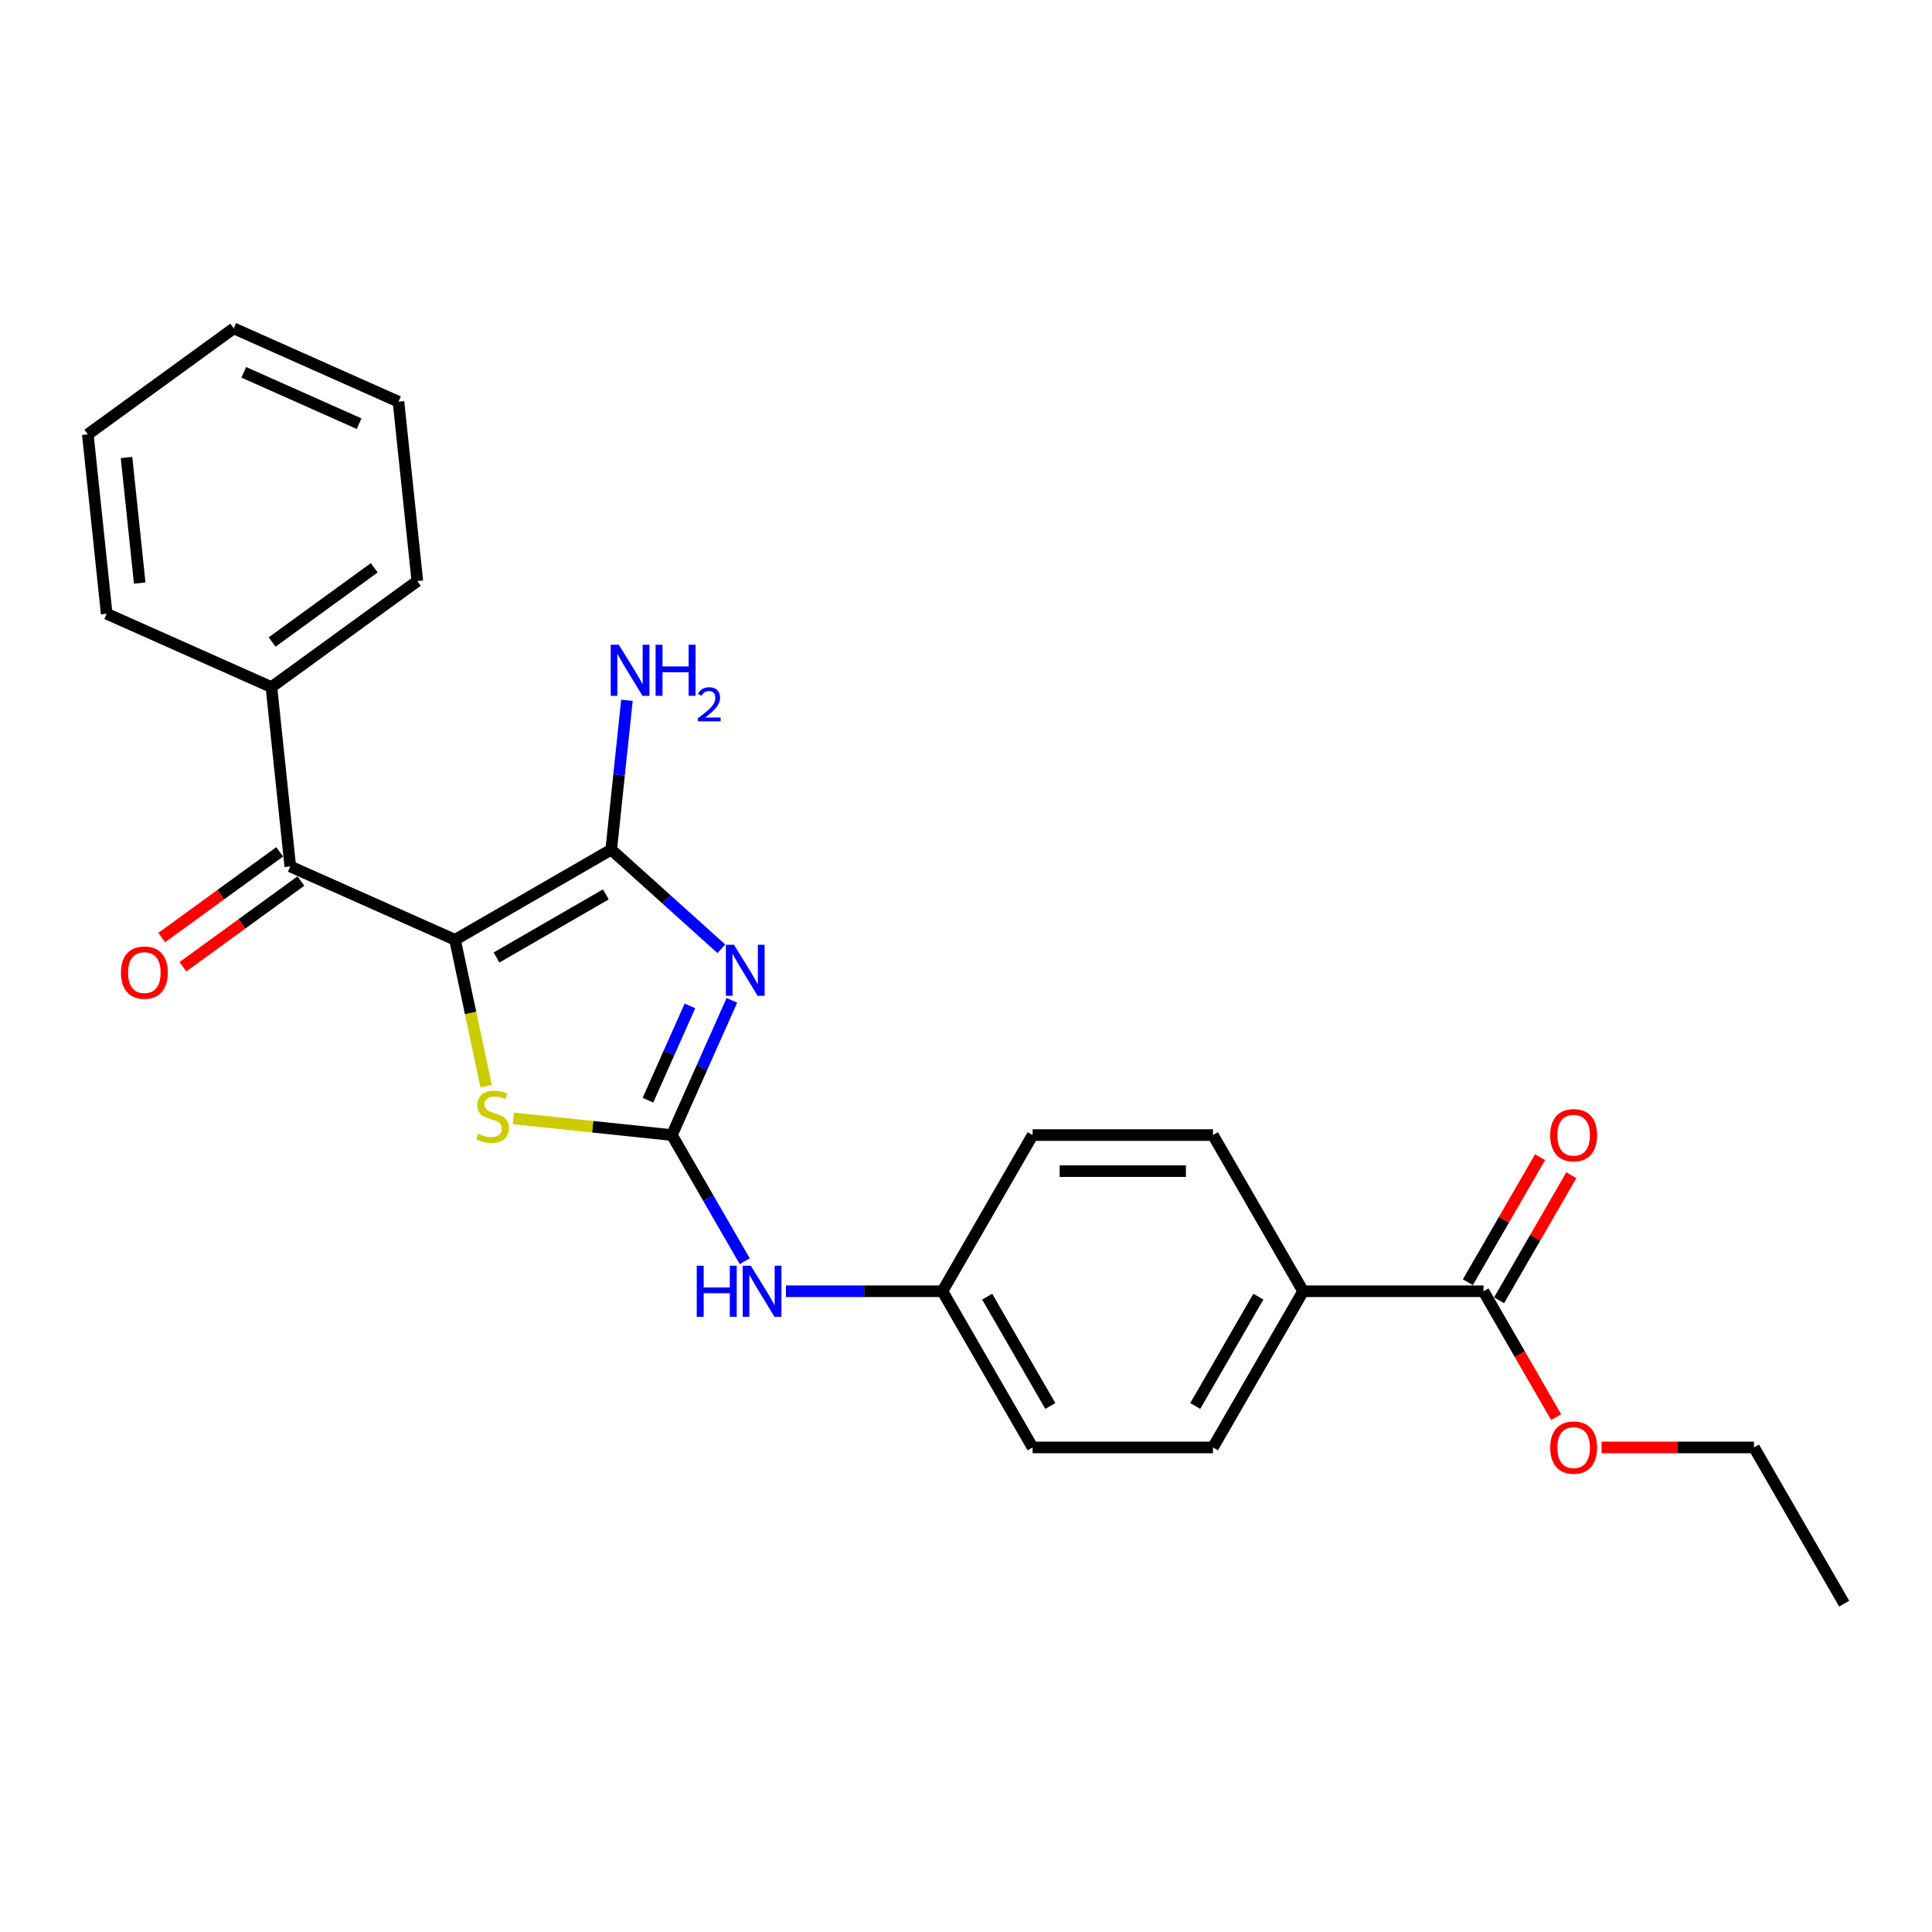 <?xml version='1.0' encoding='iso-8859-1'?>
<svg version='1.1' baseProfile='full'
              xmlns='http://www.w3.org/2000/svg'
                      xmlns:rdkit='http://www.rdkit.org/xml'
                      xmlns:xlink='http://www.w3.org/1999/xlink'
                  xml:space='preserve'
width='1000px' height='1000px' viewBox='0 0 1000 1000'>
<!-- END OF HEADER -->
<rect style='opacity:1.0;fill:#FFFFFF;stroke:none' width='1000' height='1000' x='0' y='0'> </rect>
<path class='bond-1' d='M 235.528,486.443 L 316.371,439.769' style='fill:none;fill-rule:evenodd;stroke:#000000;stroke-width:6px;stroke-linecap:butt;stroke-linejoin:miter;stroke-opacity:1' />
<path class='bond-1' d='M 256.989,495.611 L 313.579,462.938' style='fill:none;fill-rule:evenodd;stroke:#000000;stroke-width:6px;stroke-linecap:butt;stroke-linejoin:miter;stroke-opacity:1' />
<path class='bond-3' d='M 235.528,486.443 L 243.583,524.341' style='fill:none;fill-rule:evenodd;stroke:#000000;stroke-width:6px;stroke-linecap:butt;stroke-linejoin:miter;stroke-opacity:1' />
<path class='bond-3' d='M 243.583,524.341 L 251.638,562.238' style='fill:none;fill-rule:evenodd;stroke:#CCCC00;stroke-width:6px;stroke-linecap:butt;stroke-linejoin:miter;stroke-opacity:1' />
<path class='bond-4' d='M 235.528,486.443 L 150.249,448.475' style='fill:none;fill-rule:evenodd;stroke:#000000;stroke-width:6px;stroke-linecap:butt;stroke-linejoin:miter;stroke-opacity:1' />
<path class='bond-0' d='M 373.383,491.103 L 344.877,465.436' style='fill:none;fill-rule:evenodd;stroke:#0000FF;stroke-width:6px;stroke-linecap:butt;stroke-linejoin:miter;stroke-opacity:1' />
<path class='bond-0' d='M 344.877,465.436 L 316.371,439.769' style='fill:none;fill-rule:evenodd;stroke:#000000;stroke-width:6px;stroke-linecap:butt;stroke-linejoin:miter;stroke-opacity:1' />
<path class='bond-25' d='M 378.819,517.784 L 363.296,552.647' style='fill:none;fill-rule:evenodd;stroke:#0000FF;stroke-width:6px;stroke-linecap:butt;stroke-linejoin:miter;stroke-opacity:1' />
<path class='bond-25' d='M 363.296,552.647 L 347.774,587.511' style='fill:none;fill-rule:evenodd;stroke:#000000;stroke-width:6px;stroke-linecap:butt;stroke-linejoin:miter;stroke-opacity:1' />
<path class='bond-25' d='M 357.106,520.649 L 346.241,545.053' style='fill:none;fill-rule:evenodd;stroke:#0000FF;stroke-width:6px;stroke-linecap:butt;stroke-linejoin:miter;stroke-opacity:1' />
<path class='bond-25' d='M 346.241,545.053 L 335.375,569.458' style='fill:none;fill-rule:evenodd;stroke:#000000;stroke-width:6px;stroke-linecap:butt;stroke-linejoin:miter;stroke-opacity:1' />
<path class='bond-9' d='M 316.371,439.769 L 320.432,401.126' style='fill:none;fill-rule:evenodd;stroke:#000000;stroke-width:6px;stroke-linecap:butt;stroke-linejoin:miter;stroke-opacity:1' />
<path class='bond-9' d='M 320.432,401.126 L 324.494,362.483' style='fill:none;fill-rule:evenodd;stroke:#0000FF;stroke-width:6px;stroke-linecap:butt;stroke-linejoin:miter;stroke-opacity:1' />
<path class='bond-2' d='M 347.774,587.511 L 306.76,583.2' style='fill:none;fill-rule:evenodd;stroke:#000000;stroke-width:6px;stroke-linecap:butt;stroke-linejoin:miter;stroke-opacity:1' />
<path class='bond-2' d='M 306.76,583.2 L 265.746,578.889' style='fill:none;fill-rule:evenodd;stroke:#CCCC00;stroke-width:6px;stroke-linecap:butt;stroke-linejoin:miter;stroke-opacity:1' />
<path class='bond-6' d='M 347.774,587.511 L 366.622,620.156' style='fill:none;fill-rule:evenodd;stroke:#000000;stroke-width:6px;stroke-linecap:butt;stroke-linejoin:miter;stroke-opacity:1' />
<path class='bond-6' d='M 366.622,620.156 L 385.47,652.801' style='fill:none;fill-rule:evenodd;stroke:#0000FF;stroke-width:6px;stroke-linecap:butt;stroke-linejoin:miter;stroke-opacity:1' />
<path class='bond-8' d='M 144.762,440.923 L 114.236,463.101' style='fill:none;fill-rule:evenodd;stroke:#000000;stroke-width:6px;stroke-linecap:butt;stroke-linejoin:miter;stroke-opacity:1' />
<path class='bond-8' d='M 114.236,463.101 L 83.71,485.28' style='fill:none;fill-rule:evenodd;stroke:#FF0000;stroke-width:6px;stroke-linecap:butt;stroke-linejoin:miter;stroke-opacity:1' />
<path class='bond-8' d='M 155.736,456.027 L 125.21,478.205' style='fill:none;fill-rule:evenodd;stroke:#000000;stroke-width:6px;stroke-linecap:butt;stroke-linejoin:miter;stroke-opacity:1' />
<path class='bond-8' d='M 125.21,478.205 L 94.684,500.384' style='fill:none;fill-rule:evenodd;stroke:#FF0000;stroke-width:6px;stroke-linecap:butt;stroke-linejoin:miter;stroke-opacity:1' />
<path class='bond-10' d='M 150.249,448.475 L 140.491,355.637' style='fill:none;fill-rule:evenodd;stroke:#000000;stroke-width:6px;stroke-linecap:butt;stroke-linejoin:miter;stroke-opacity:1' />
<path class='bond-5' d='M 767.847,668.353 L 674.497,668.353' style='fill:none;fill-rule:evenodd;stroke:#000000;stroke-width:6px;stroke-linecap:butt;stroke-linejoin:miter;stroke-opacity:1' />
<path class='bond-11' d='M 775.931,673.021 L 794.617,640.656' style='fill:none;fill-rule:evenodd;stroke:#000000;stroke-width:6px;stroke-linecap:butt;stroke-linejoin:miter;stroke-opacity:1' />
<path class='bond-11' d='M 794.617,640.656 L 813.303,608.29' style='fill:none;fill-rule:evenodd;stroke:#FF0000;stroke-width:6px;stroke-linecap:butt;stroke-linejoin:miter;stroke-opacity:1' />
<path class='bond-11' d='M 759.762,663.686 L 778.449,631.321' style='fill:none;fill-rule:evenodd;stroke:#000000;stroke-width:6px;stroke-linecap:butt;stroke-linejoin:miter;stroke-opacity:1' />
<path class='bond-11' d='M 778.449,631.321 L 797.135,598.955' style='fill:none;fill-rule:evenodd;stroke:#FF0000;stroke-width:6px;stroke-linecap:butt;stroke-linejoin:miter;stroke-opacity:1' />
<path class='bond-15' d='M 767.847,668.353 L 786.651,700.924' style='fill:none;fill-rule:evenodd;stroke:#000000;stroke-width:6px;stroke-linecap:butt;stroke-linejoin:miter;stroke-opacity:1' />
<path class='bond-15' d='M 786.651,700.924 L 805.456,733.495' style='fill:none;fill-rule:evenodd;stroke:#FF0000;stroke-width:6px;stroke-linecap:butt;stroke-linejoin:miter;stroke-opacity:1' />
<path class='bond-14' d='M 406.808,668.353 L 447.303,668.353' style='fill:none;fill-rule:evenodd;stroke:#0000FF;stroke-width:6px;stroke-linecap:butt;stroke-linejoin:miter;stroke-opacity:1' />
<path class='bond-14' d='M 447.303,668.353 L 487.798,668.353' style='fill:none;fill-rule:evenodd;stroke:#000000;stroke-width:6px;stroke-linecap:butt;stroke-linejoin:miter;stroke-opacity:1' />
<path class='bond-7' d='M 674.497,668.353 L 627.822,749.196' style='fill:none;fill-rule:evenodd;stroke:#000000;stroke-width:6px;stroke-linecap:butt;stroke-linejoin:miter;stroke-opacity:1' />
<path class='bond-7' d='M 651.327,671.145 L 618.655,727.735' style='fill:none;fill-rule:evenodd;stroke:#000000;stroke-width:6px;stroke-linecap:butt;stroke-linejoin:miter;stroke-opacity:1' />
<path class='bond-27' d='M 674.497,668.353 L 627.822,587.511' style='fill:none;fill-rule:evenodd;stroke:#000000;stroke-width:6px;stroke-linecap:butt;stroke-linejoin:miter;stroke-opacity:1' />
<path class='bond-18' d='M 140.491,355.637 L 216.012,300.767' style='fill:none;fill-rule:evenodd;stroke:#000000;stroke-width:6px;stroke-linecap:butt;stroke-linejoin:miter;stroke-opacity:1' />
<path class='bond-18' d='M 140.845,332.302 L 193.71,293.893' style='fill:none;fill-rule:evenodd;stroke:#000000;stroke-width:6px;stroke-linecap:butt;stroke-linejoin:miter;stroke-opacity:1' />
<path class='bond-19' d='M 140.491,355.637 L 55.212,317.668' style='fill:none;fill-rule:evenodd;stroke:#000000;stroke-width:6px;stroke-linecap:butt;stroke-linejoin:miter;stroke-opacity:1' />
<path class='bond-12' d='M 627.822,749.196 L 534.473,749.196' style='fill:none;fill-rule:evenodd;stroke:#000000;stroke-width:6px;stroke-linecap:butt;stroke-linejoin:miter;stroke-opacity:1' />
<path class='bond-13' d='M 627.822,587.511 L 534.473,587.511' style='fill:none;fill-rule:evenodd;stroke:#000000;stroke-width:6px;stroke-linecap:butt;stroke-linejoin:miter;stroke-opacity:1' />
<path class='bond-13' d='M 613.82,606.18 L 548.475,606.18' style='fill:none;fill-rule:evenodd;stroke:#000000;stroke-width:6px;stroke-linecap:butt;stroke-linejoin:miter;stroke-opacity:1' />
<path class='bond-16' d='M 487.798,668.353 L 534.473,587.511' style='fill:none;fill-rule:evenodd;stroke:#000000;stroke-width:6px;stroke-linecap:butt;stroke-linejoin:miter;stroke-opacity:1' />
<path class='bond-17' d='M 487.798,668.353 L 534.473,749.196' style='fill:none;fill-rule:evenodd;stroke:#000000;stroke-width:6px;stroke-linecap:butt;stroke-linejoin:miter;stroke-opacity:1' />
<path class='bond-17' d='M 510.968,671.145 L 543.64,727.735' style='fill:none;fill-rule:evenodd;stroke:#000000;stroke-width:6px;stroke-linecap:butt;stroke-linejoin:miter;stroke-opacity:1' />
<path class='bond-20' d='M 828.99,749.196 L 868.431,749.196' style='fill:none;fill-rule:evenodd;stroke:#FF0000;stroke-width:6px;stroke-linecap:butt;stroke-linejoin:miter;stroke-opacity:1' />
<path class='bond-20' d='M 868.431,749.196 L 907.871,749.196' style='fill:none;fill-rule:evenodd;stroke:#000000;stroke-width:6px;stroke-linecap:butt;stroke-linejoin:miter;stroke-opacity:1' />
<path class='bond-22' d='M 216.012,300.767 L 206.255,207.929' style='fill:none;fill-rule:evenodd;stroke:#000000;stroke-width:6px;stroke-linecap:butt;stroke-linejoin:miter;stroke-opacity:1' />
<path class='bond-23' d='M 55.212,317.668 L 45.455,224.83' style='fill:none;fill-rule:evenodd;stroke:#000000;stroke-width:6px;stroke-linecap:butt;stroke-linejoin:miter;stroke-opacity:1' />
<path class='bond-23' d='M 72.316,301.791 L 65.486,236.804' style='fill:none;fill-rule:evenodd;stroke:#000000;stroke-width:6px;stroke-linecap:butt;stroke-linejoin:miter;stroke-opacity:1' />
<path class='bond-21' d='M 907.871,749.196 L 954.545,830.039' style='fill:none;fill-rule:evenodd;stroke:#000000;stroke-width:6px;stroke-linecap:butt;stroke-linejoin:miter;stroke-opacity:1' />
<path class='bond-26' d='M 206.255,207.929 L 120.976,169.961' style='fill:none;fill-rule:evenodd;stroke:#000000;stroke-width:6px;stroke-linecap:butt;stroke-linejoin:miter;stroke-opacity:1' />
<path class='bond-26' d='M 185.869,219.29 L 126.174,192.712' style='fill:none;fill-rule:evenodd;stroke:#000000;stroke-width:6px;stroke-linecap:butt;stroke-linejoin:miter;stroke-opacity:1' />
<path class='bond-24' d='M 45.455,224.83 L 120.976,169.961' style='fill:none;fill-rule:evenodd;stroke:#000000;stroke-width:6px;stroke-linecap:butt;stroke-linejoin:miter;stroke-opacity:1' />
<path  class='atom-1' d='M 379.899 489.013
L 388.562 503.016
Q 389.421 504.397, 390.802 506.899
Q 392.184 509.401, 392.259 509.55
L 392.259 489.013
L 395.769 489.013
L 395.769 515.45
L 392.147 515.45
L 382.849 500.141
Q 381.766 498.348, 380.609 496.295
Q 379.488 494.241, 379.152 493.606
L 379.152 515.45
L 375.717 515.45
L 375.717 489.013
L 379.899 489.013
' fill='#0000FF'/>
<path  class='atom-4' d='M 247.468 586.826
Q 247.767 586.938, 248.999 587.461
Q 250.231 587.984, 251.576 588.32
Q 252.957 588.619, 254.301 588.619
Q 256.803 588.619, 258.259 587.424
Q 259.716 586.192, 259.716 584.063
Q 259.716 582.607, 258.969 581.711
Q 258.259 580.815, 257.139 580.329
Q 256.019 579.844, 254.152 579.284
Q 251.8 578.574, 250.381 577.902
Q 248.999 577.23, 247.991 575.811
Q 247.02 574.392, 247.02 572.003
Q 247.02 568.679, 249.261 566.626
Q 251.538 564.572, 256.019 564.572
Q 259.081 564.572, 262.554 566.028
L 261.695 568.903
Q 258.521 567.596, 256.131 567.596
Q 253.555 567.596, 252.136 568.679
Q 250.717 569.725, 250.754 571.554
Q 250.754 572.973, 251.464 573.832
Q 252.21 574.691, 253.256 575.176
Q 254.339 575.662, 256.131 576.222
Q 258.521 576.969, 259.94 577.716
Q 261.359 578.462, 262.367 579.993
Q 263.412 581.487, 263.412 584.063
Q 263.412 587.723, 260.948 589.702
Q 258.521 591.643, 254.451 591.643
Q 252.098 591.643, 250.306 591.12
Q 248.551 590.635, 246.46 589.776
L 247.468 586.826
' fill='#CCCC00'/>
<path  class='atom-7' d='M 360.638 655.135
L 364.222 655.135
L 364.222 666.374
L 377.739 666.374
L 377.739 655.135
L 381.324 655.135
L 381.324 681.572
L 377.739 681.572
L 377.739 669.362
L 364.222 669.362
L 364.222 681.572
L 360.638 681.572
L 360.638 655.135
' fill='#0000FF'/>
<path  class='atom-7' d='M 388.605 655.135
L 397.268 669.138
Q 398.127 670.519, 399.508 673.021
Q 400.89 675.523, 400.965 675.672
L 400.965 655.135
L 404.475 655.135
L 404.475 681.572
L 400.853 681.572
L 391.555 666.262
Q 390.472 664.47, 389.315 662.416
Q 388.195 660.363, 387.858 659.728
L 387.858 681.572
L 384.423 681.572
L 384.423 655.135
L 388.605 655.135
' fill='#0000FF'/>
<path  class='atom-9' d='M 62.592 503.419
Q 62.592 497.071, 65.729 493.524
Q 68.865 489.976, 74.728 489.976
Q 80.59 489.976, 83.726 493.524
Q 86.863 497.071, 86.863 503.419
Q 86.863 509.841, 83.689 513.501
Q 80.515 517.122, 74.728 517.122
Q 68.903 517.122, 65.729 513.501
Q 62.592 509.879, 62.592 503.419
M 74.728 514.135
Q 78.76 514.135, 80.926 511.447
Q 83.129 508.721, 83.129 503.419
Q 83.129 498.229, 80.926 495.615
Q 78.76 492.964, 74.728 492.964
Q 70.695 492.964, 68.492 495.577
Q 66.326 498.191, 66.326 503.419
Q 66.326 508.758, 68.492 511.447
Q 70.695 514.135, 74.728 514.135
' fill='#FF0000'/>
<path  class='atom-10' d='M 320.285 333.712
L 328.948 347.715
Q 329.806 349.096, 331.188 351.598
Q 332.57 354.1, 332.644 354.249
L 332.644 333.712
L 336.154 333.712
L 336.154 360.149
L 332.532 360.149
L 323.235 344.84
Q 322.152 343.047, 320.994 340.994
Q 319.874 338.94, 319.538 338.305
L 319.538 360.149
L 316.103 360.149
L 316.103 333.712
L 320.285 333.712
' fill='#0000FF'/>
<path  class='atom-10' d='M 339.328 333.712
L 342.913 333.712
L 342.913 344.952
L 356.43 344.952
L 356.43 333.712
L 360.014 333.712
L 360.014 360.149
L 356.43 360.149
L 356.43 347.939
L 342.913 347.939
L 342.913 360.149
L 339.328 360.149
L 339.328 333.712
' fill='#0000FF'/>
<path  class='atom-10' d='M 361.296 359.221
Q 361.936 357.57, 363.464 356.658
Q 364.992 355.722, 367.112 355.722
Q 369.749 355.722, 371.227 357.151
Q 372.706 358.581, 372.706 361.119
Q 372.706 363.707, 370.784 366.122
Q 368.886 368.537, 364.943 371.396
L 373.002 371.396
L 373.002 373.367
L 361.246 373.367
L 361.246 371.716
Q 364.499 369.399, 366.422 367.674
Q 368.369 365.949, 369.305 364.397
Q 370.242 362.844, 370.242 361.242
Q 370.242 359.566, 369.404 358.63
Q 368.566 357.693, 367.112 357.693
Q 365.707 357.693, 364.771 358.26
Q 363.834 358.827, 363.169 360.084
L 361.296 359.221
' fill='#0000FF'/>
<path  class='atom-12' d='M 802.386 587.585
Q 802.386 581.237, 805.522 577.69
Q 808.659 574.143, 814.521 574.143
Q 820.384 574.143, 823.52 577.69
Q 826.657 581.237, 826.657 587.585
Q 826.657 594.008, 823.483 597.667
Q 820.309 601.289, 814.521 601.289
Q 808.696 601.289, 805.522 597.667
Q 802.386 594.045, 802.386 587.585
M 814.521 598.302
Q 818.554 598.302, 820.72 595.613
Q 822.923 592.887, 822.923 587.585
Q 822.923 582.395, 820.72 579.781
Q 818.554 577.13, 814.521 577.13
Q 810.489 577.13, 808.286 579.744
Q 806.12 582.358, 806.12 587.585
Q 806.12 592.925, 808.286 595.613
Q 810.489 598.302, 814.521 598.302
' fill='#FF0000'/>
<path  class='atom-16' d='M 802.386 749.271
Q 802.386 742.923, 805.522 739.376
Q 808.659 735.829, 814.521 735.829
Q 820.384 735.829, 823.52 739.376
Q 826.657 742.923, 826.657 749.271
Q 826.657 755.694, 823.483 759.353
Q 820.309 762.975, 814.521 762.975
Q 808.696 762.975, 805.522 759.353
Q 802.386 755.731, 802.386 749.271
M 814.521 759.988
Q 818.554 759.988, 820.72 757.299
Q 822.923 754.573, 822.923 749.271
Q 822.923 744.081, 820.72 741.467
Q 818.554 738.816, 814.521 738.816
Q 810.489 738.816, 808.286 741.43
Q 806.12 744.044, 806.12 749.271
Q 806.12 754.611, 808.286 757.299
Q 810.489 759.988, 814.521 759.988
' fill='#FF0000'/>
</svg>
